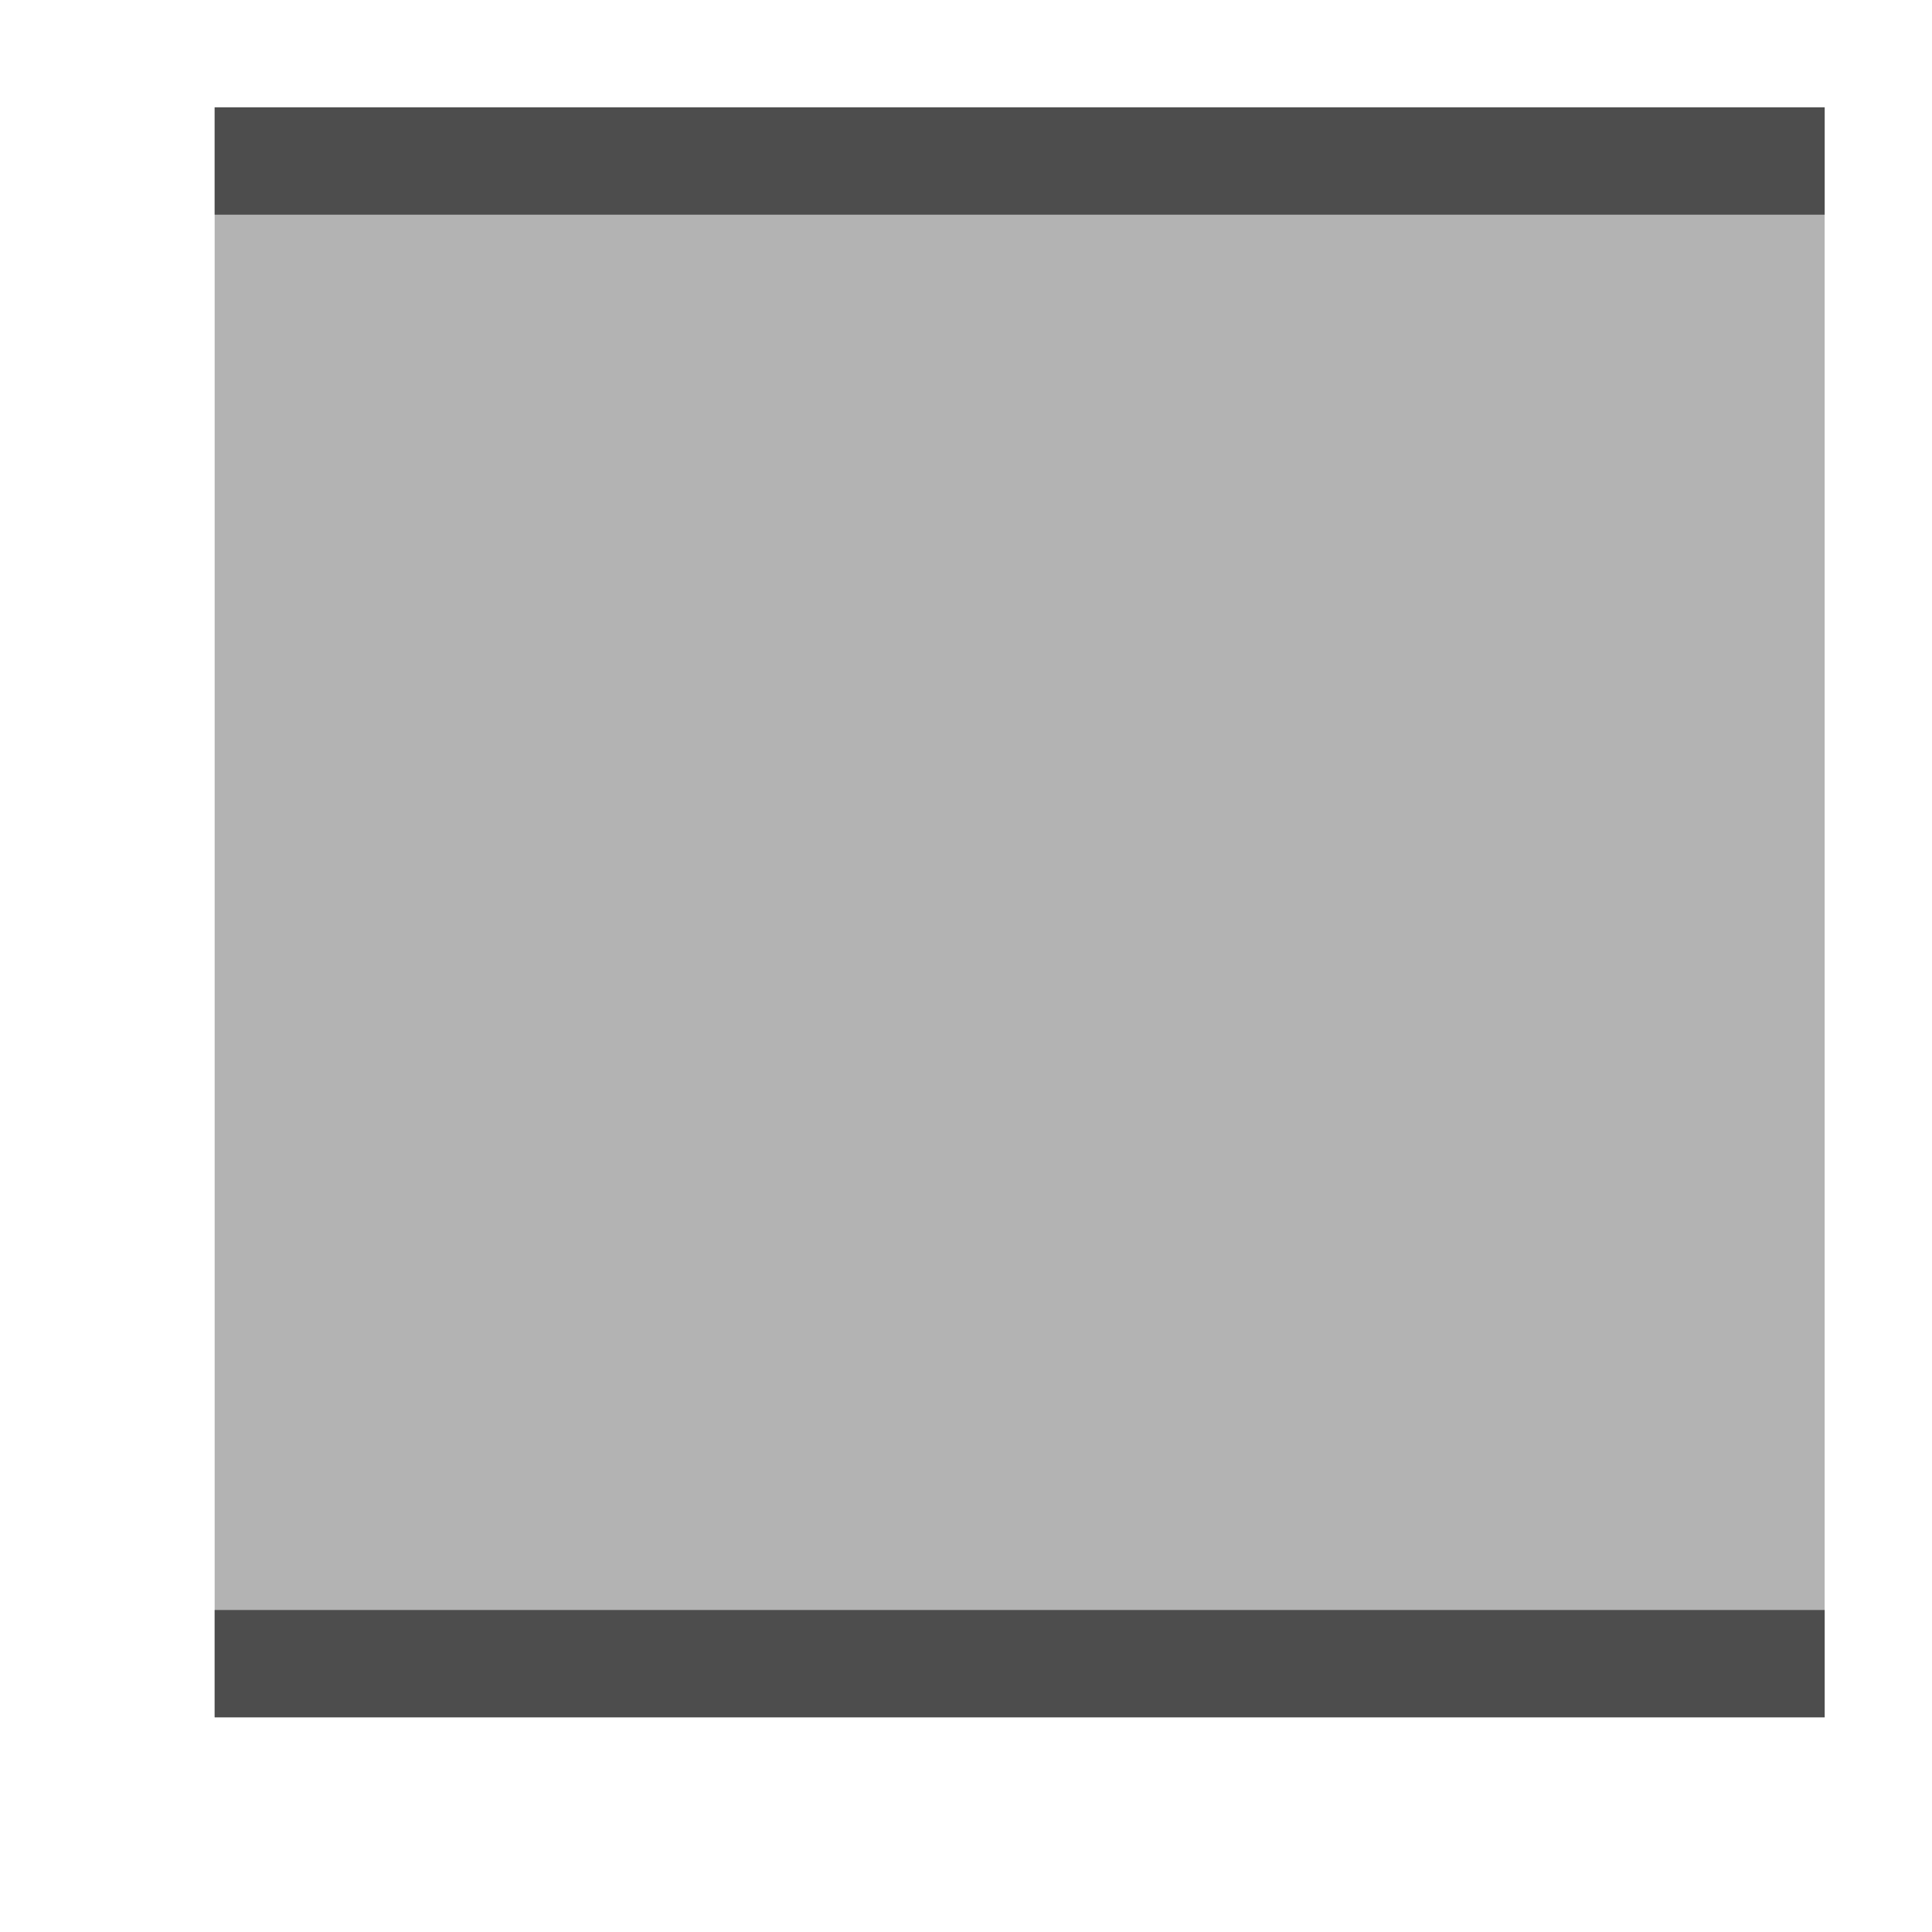 <svg xmlns="http://www.w3.org/2000/svg" viewBox="0 0 18 18">
    <path
       style="fill:#b3b3b3"
       d="M 2 1 L 2 16 L 17 16 L 17 1 L 2 1 z "
	   />
    <path
       style="fill:#4d4d4d"
       d="M 2 1 L 2 2 L 17 2 L 17 1 L 2 1 z M 2 15 L 2 16 L 17 16 L 17 15 L 2 15 z "
       />
</svg>
